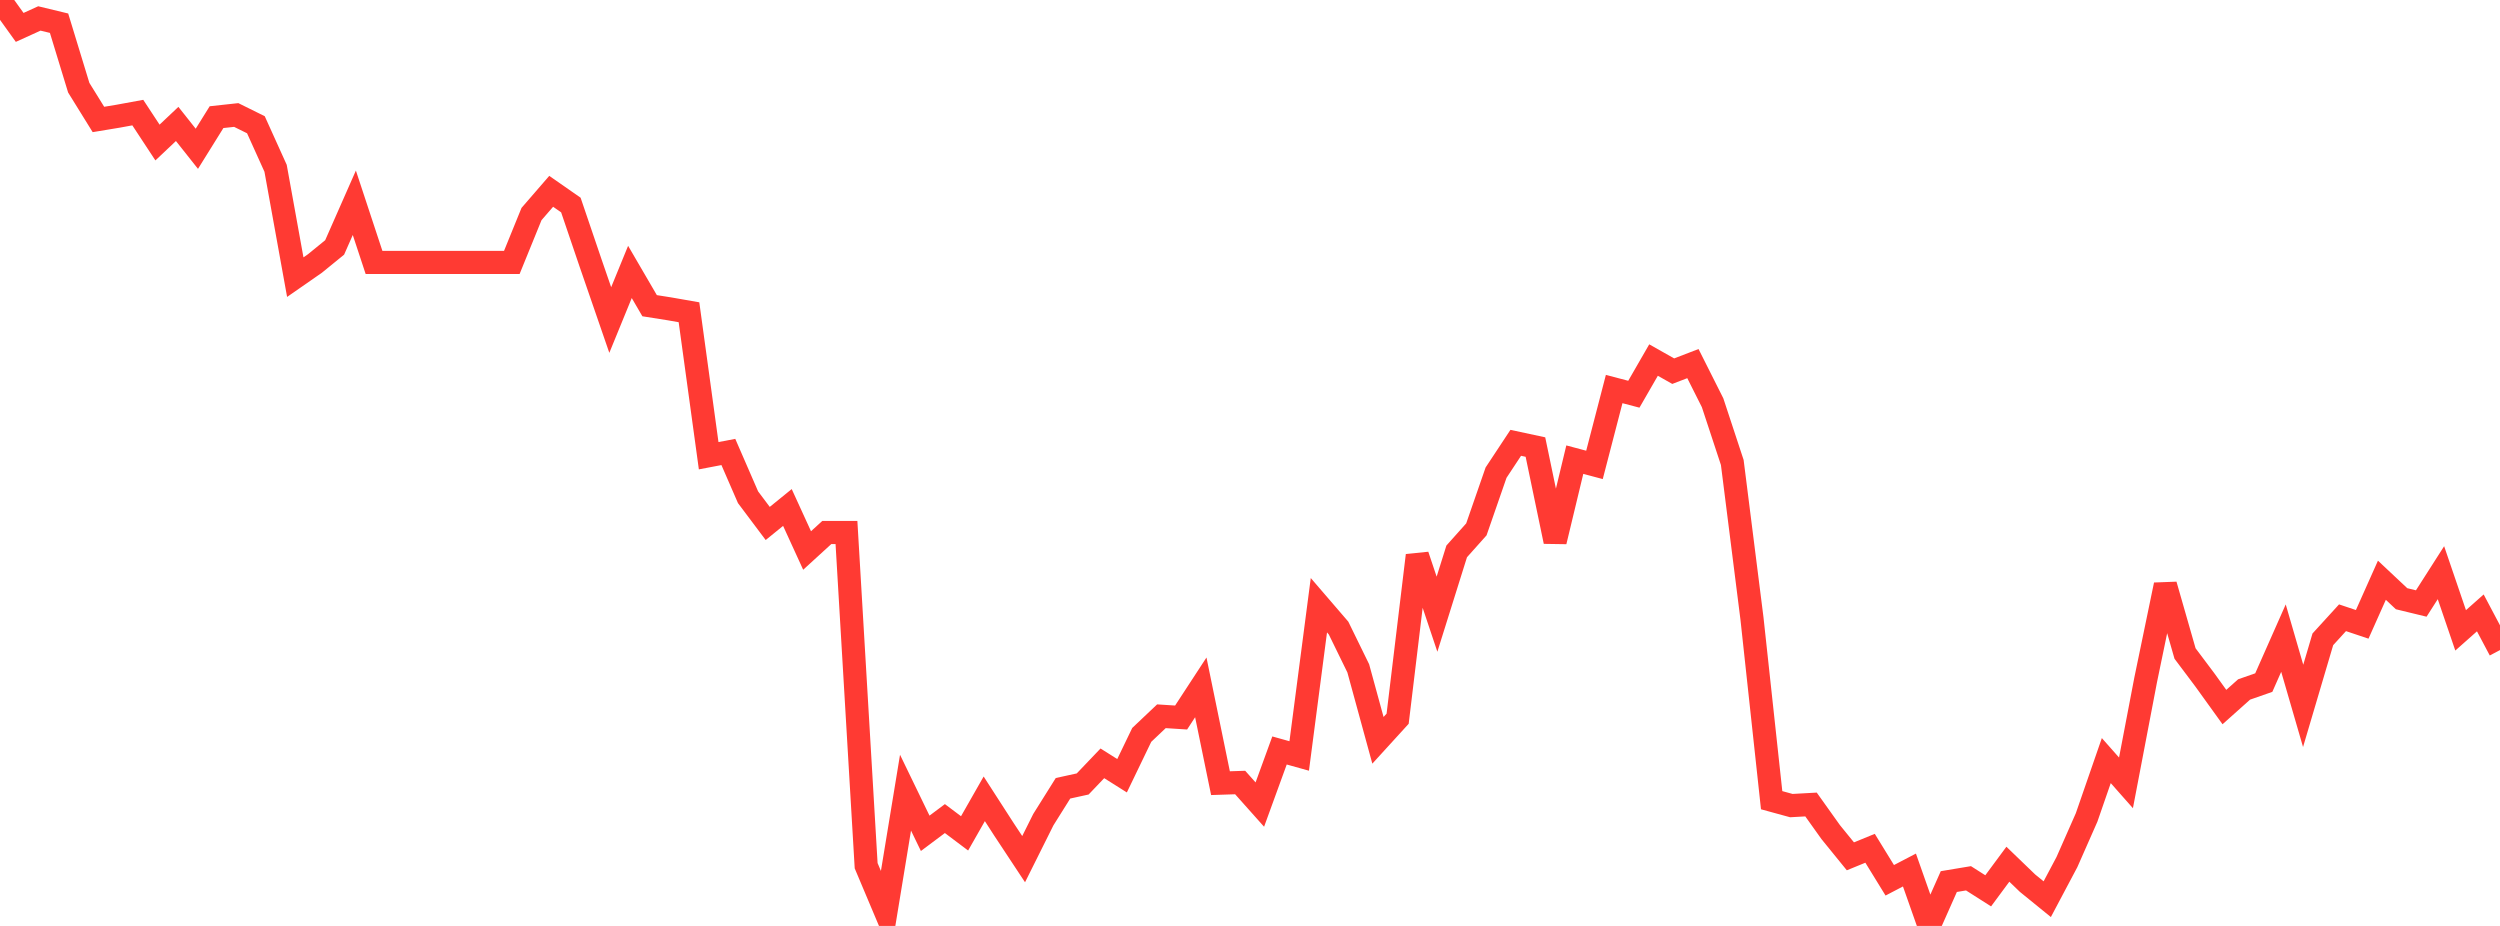 <?xml version="1.0" standalone="no"?>
<!DOCTYPE svg PUBLIC "-//W3C//DTD SVG 1.1//EN" "http://www.w3.org/Graphics/SVG/1.1/DTD/svg11.dtd">

<svg width="135" height="50" viewBox="0 0 135 50" preserveAspectRatio="none" 
  xmlns="http://www.w3.org/2000/svg"
  xmlns:xlink="http://www.w3.org/1999/xlink">


<polyline points="0.0, 0.0 1.063, 1.48 2.126, 0.996 3.189, 1.253 4.252, 4.735 5.315, 6.451 6.378, 6.275 7.441, 6.08 8.504, 7.697 9.567, 6.693 10.63, 8.034 11.693, 6.326 12.756, 6.21 13.819, 6.736 14.882, 9.088 15.945, 14.966 17.008, 14.227 18.071, 13.361 19.134, 10.95 20.197, 14.171 21.26, 14.171 22.323, 14.171 23.386, 14.171 24.449, 14.171 25.512, 14.171 26.575, 14.171 27.638, 14.171 28.701, 11.559 29.764, 10.331 30.827, 11.072 31.89, 14.199 32.953, 17.282 34.016, 14.684 35.079, 16.508 36.142, 16.676 37.205, 16.862 38.268, 24.609 39.331, 24.406 40.394, 26.851 41.457, 28.267 42.52, 27.404 43.583, 29.727 44.646, 28.756 45.709, 28.756 46.772, 46.749 47.835, 49.27 48.898, 42.804 49.961, 44.999 51.024, 44.203 52.087, 45.002 53.15, 43.136 54.213, 44.785 55.276, 46.394 56.339, 44.263 57.402, 42.567 58.465, 42.334 59.528, 41.22 60.591, 41.89 61.654, 39.684 62.717, 38.678 63.78, 38.746 64.843, 37.118 65.906, 42.291 66.969, 42.256 68.031, 43.447 69.094, 40.525 70.157, 40.822 71.22, 32.682 72.283, 33.917 73.346, 36.091 74.409, 39.977 75.472, 38.811 76.535, 29.992 77.598, 33.167 78.661, 29.776 79.724, 28.586 80.787, 25.523 81.85, 23.913 82.913, 24.141 83.976, 29.241 85.039, 24.821 86.102, 25.104 87.165, 21.008 88.228, 21.288 89.291, 19.443 90.354, 20.043 91.417, 19.634 92.48, 21.748 93.543, 24.973 94.606, 33.396 95.669, 43.211 96.732, 43.502 97.795, 43.443 98.858, 44.934 99.921, 46.242 100.984, 45.807 102.047, 47.536 103.11, 46.981 104.173, 50.0 105.236, 47.605 106.299, 47.428 107.362, 48.105 108.425, 46.668 109.488, 47.692 110.551, 48.556 111.614, 46.552 112.677, 44.142 113.74, 41.072 114.803, 42.275 115.866, 36.713 116.929, 31.582 117.992, 35.289 119.055, 36.705 120.118, 38.181 121.181, 37.231 122.244, 36.86 123.307, 34.458 124.37, 38.117 125.433, 34.524 126.496, 33.359 127.559, 33.715 128.622, 31.333 129.685, 32.331 130.748, 32.589 131.811, 30.925 132.874, 34.039 133.937, 33.096 135.0, 35.104" fill="none" stroke="#ff3a33" stroke-width="1.25"/>

</svg>